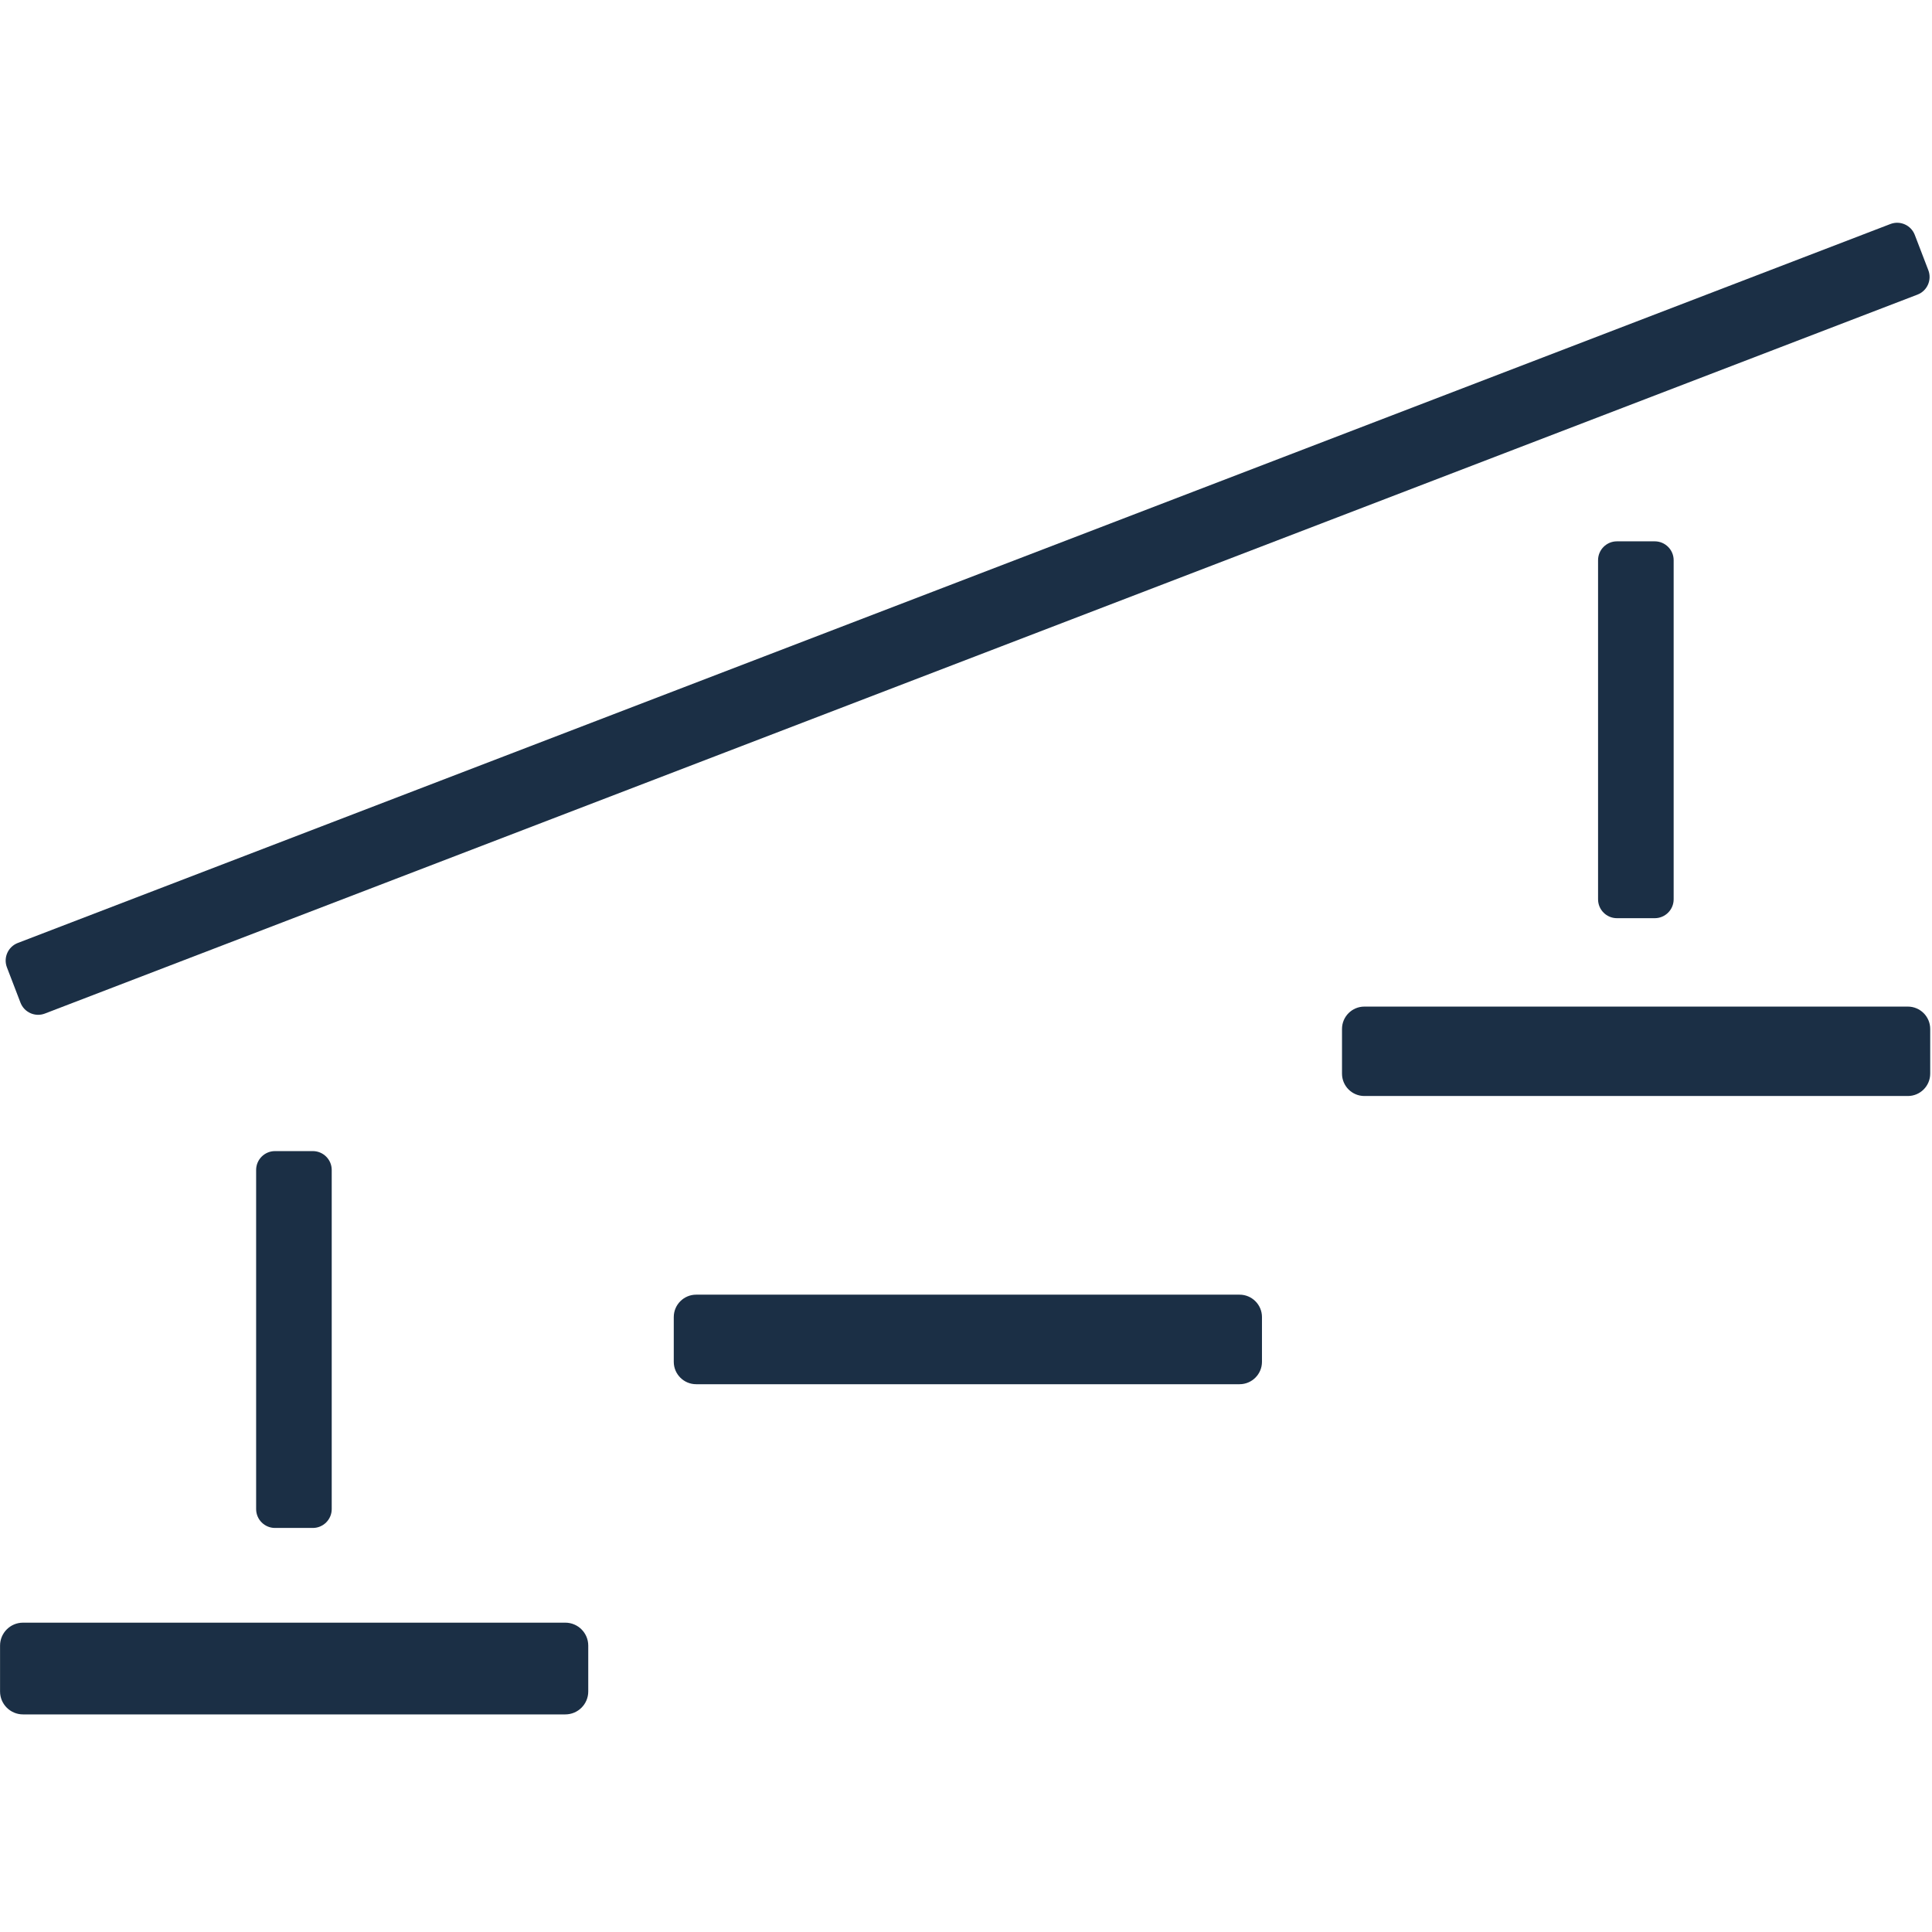 <?xml version="1.0" encoding="UTF-8" standalone="no"?>
<!DOCTYPE svg PUBLIC "-//W3C//DTD SVG 1.1//EN" "http://www.w3.org/Graphics/SVG/1.1/DTD/svg11.dtd">
<svg width="100%" height="100%" viewBox="0 0 267 267" version="1.1" xmlns="http://www.w3.org/2000/svg" xmlns:xlink="http://www.w3.org/1999/xlink" xml:space="preserve" xmlns:serif="http://www.serif.com/" style="fill-rule:evenodd;clip-rule:evenodd;stroke-linejoin:round;stroke-miterlimit:2;">
    <g transform="matrix(4.167,0,0,4.167,0,0)">
        <g transform="matrix(0.811,0,0,1.077,5.536,-9.829)">
            <g transform="matrix(0.962,0,0,0.71,-14.749,37.825)">
                <path d="M33.242,30.952L33.242,32.941C33.242,33.49 32.805,33.936 32.266,33.936L9.214,33.936C8.675,33.936 8.238,33.49 8.238,32.941L8.238,30.952C8.238,30.403 8.675,29.957 9.214,29.957L32.266,29.957C32.805,29.957 33.242,30.403 33.242,30.952Z" style="fill:rgb(27,47,69);"/>
            </g>
            <g transform="matrix(0.962,0,0,0.693,12.802,28.234)">
                <path d="M33.242,30.952L33.242,32.941C33.242,33.49 32.815,33.936 32.29,33.936L9.19,33.936C8.665,33.936 8.238,33.49 8.238,32.941L8.238,30.952C8.238,30.403 8.665,29.957 9.19,29.957L32.29,29.957C32.815,29.957 33.242,30.403 33.242,30.952Z" style="fill:rgb(27,47,69);"/>
            </g>
            <g transform="matrix(0.962,0,0,0.692,40.129,19.393)">
                <path d="M33.242,30.952L33.242,32.941C33.242,33.49 32.816,33.936 32.291,33.936L9.189,33.936C8.664,33.936 8.238,33.49 8.238,32.941L8.238,30.952C8.238,30.403 8.664,29.957 9.189,29.957L32.291,29.957C32.816,29.957 33.242,30.403 33.242,30.952Z" style="fill:rgb(27,47,69);"/>
            </g>
            <g transform="matrix(1.432,-0.414,0.442,0.867,-16.412,25.822)">
                <path d="M56.427,16.03C56.427,15.684 56.202,15.404 55.924,15.404L2.448,15.404C2.169,15.404 1.944,15.684 1.944,16.03L1.944,17.284C1.944,17.63 2.169,17.911 2.448,17.911L55.924,17.911C56.202,17.911 56.427,17.63 56.427,17.284L56.427,16.03Z" style="fill:rgb(27,47,69);"/>
            </g>
            <g transform="matrix(1.21316e-16,-0.213,1.233,-4.94535e-17,-15.345,56.592)">
                <path d="M56.427,16.03C56.427,15.684 55.204,15.404 53.698,15.404L4.673,15.404C3.167,15.404 1.944,15.684 1.944,16.03L1.944,17.284C1.944,17.63 3.167,17.911 4.673,17.911L53.698,17.911C55.204,17.911 56.427,17.63 56.427,17.284L56.427,16.03Z" style="fill:rgb(27,47,69);"/>
            </g>
            <g transform="matrix(1.21316e-16,-0.213,1.233,-4.94535e-17,39.532,37.815)">
                <path d="M56.427,16.03C56.427,15.684 55.204,15.404 53.698,15.404L4.673,15.404C3.167,15.404 1.944,15.684 1.944,16.03L1.944,17.284C1.944,17.63 3.167,17.911 4.673,17.911L53.698,17.911C55.204,17.911 56.427,17.63 56.427,17.284L56.427,16.03Z" style="fill:rgb(27,47,69);"/>
            </g>
        </g>
    </g>
</svg>
